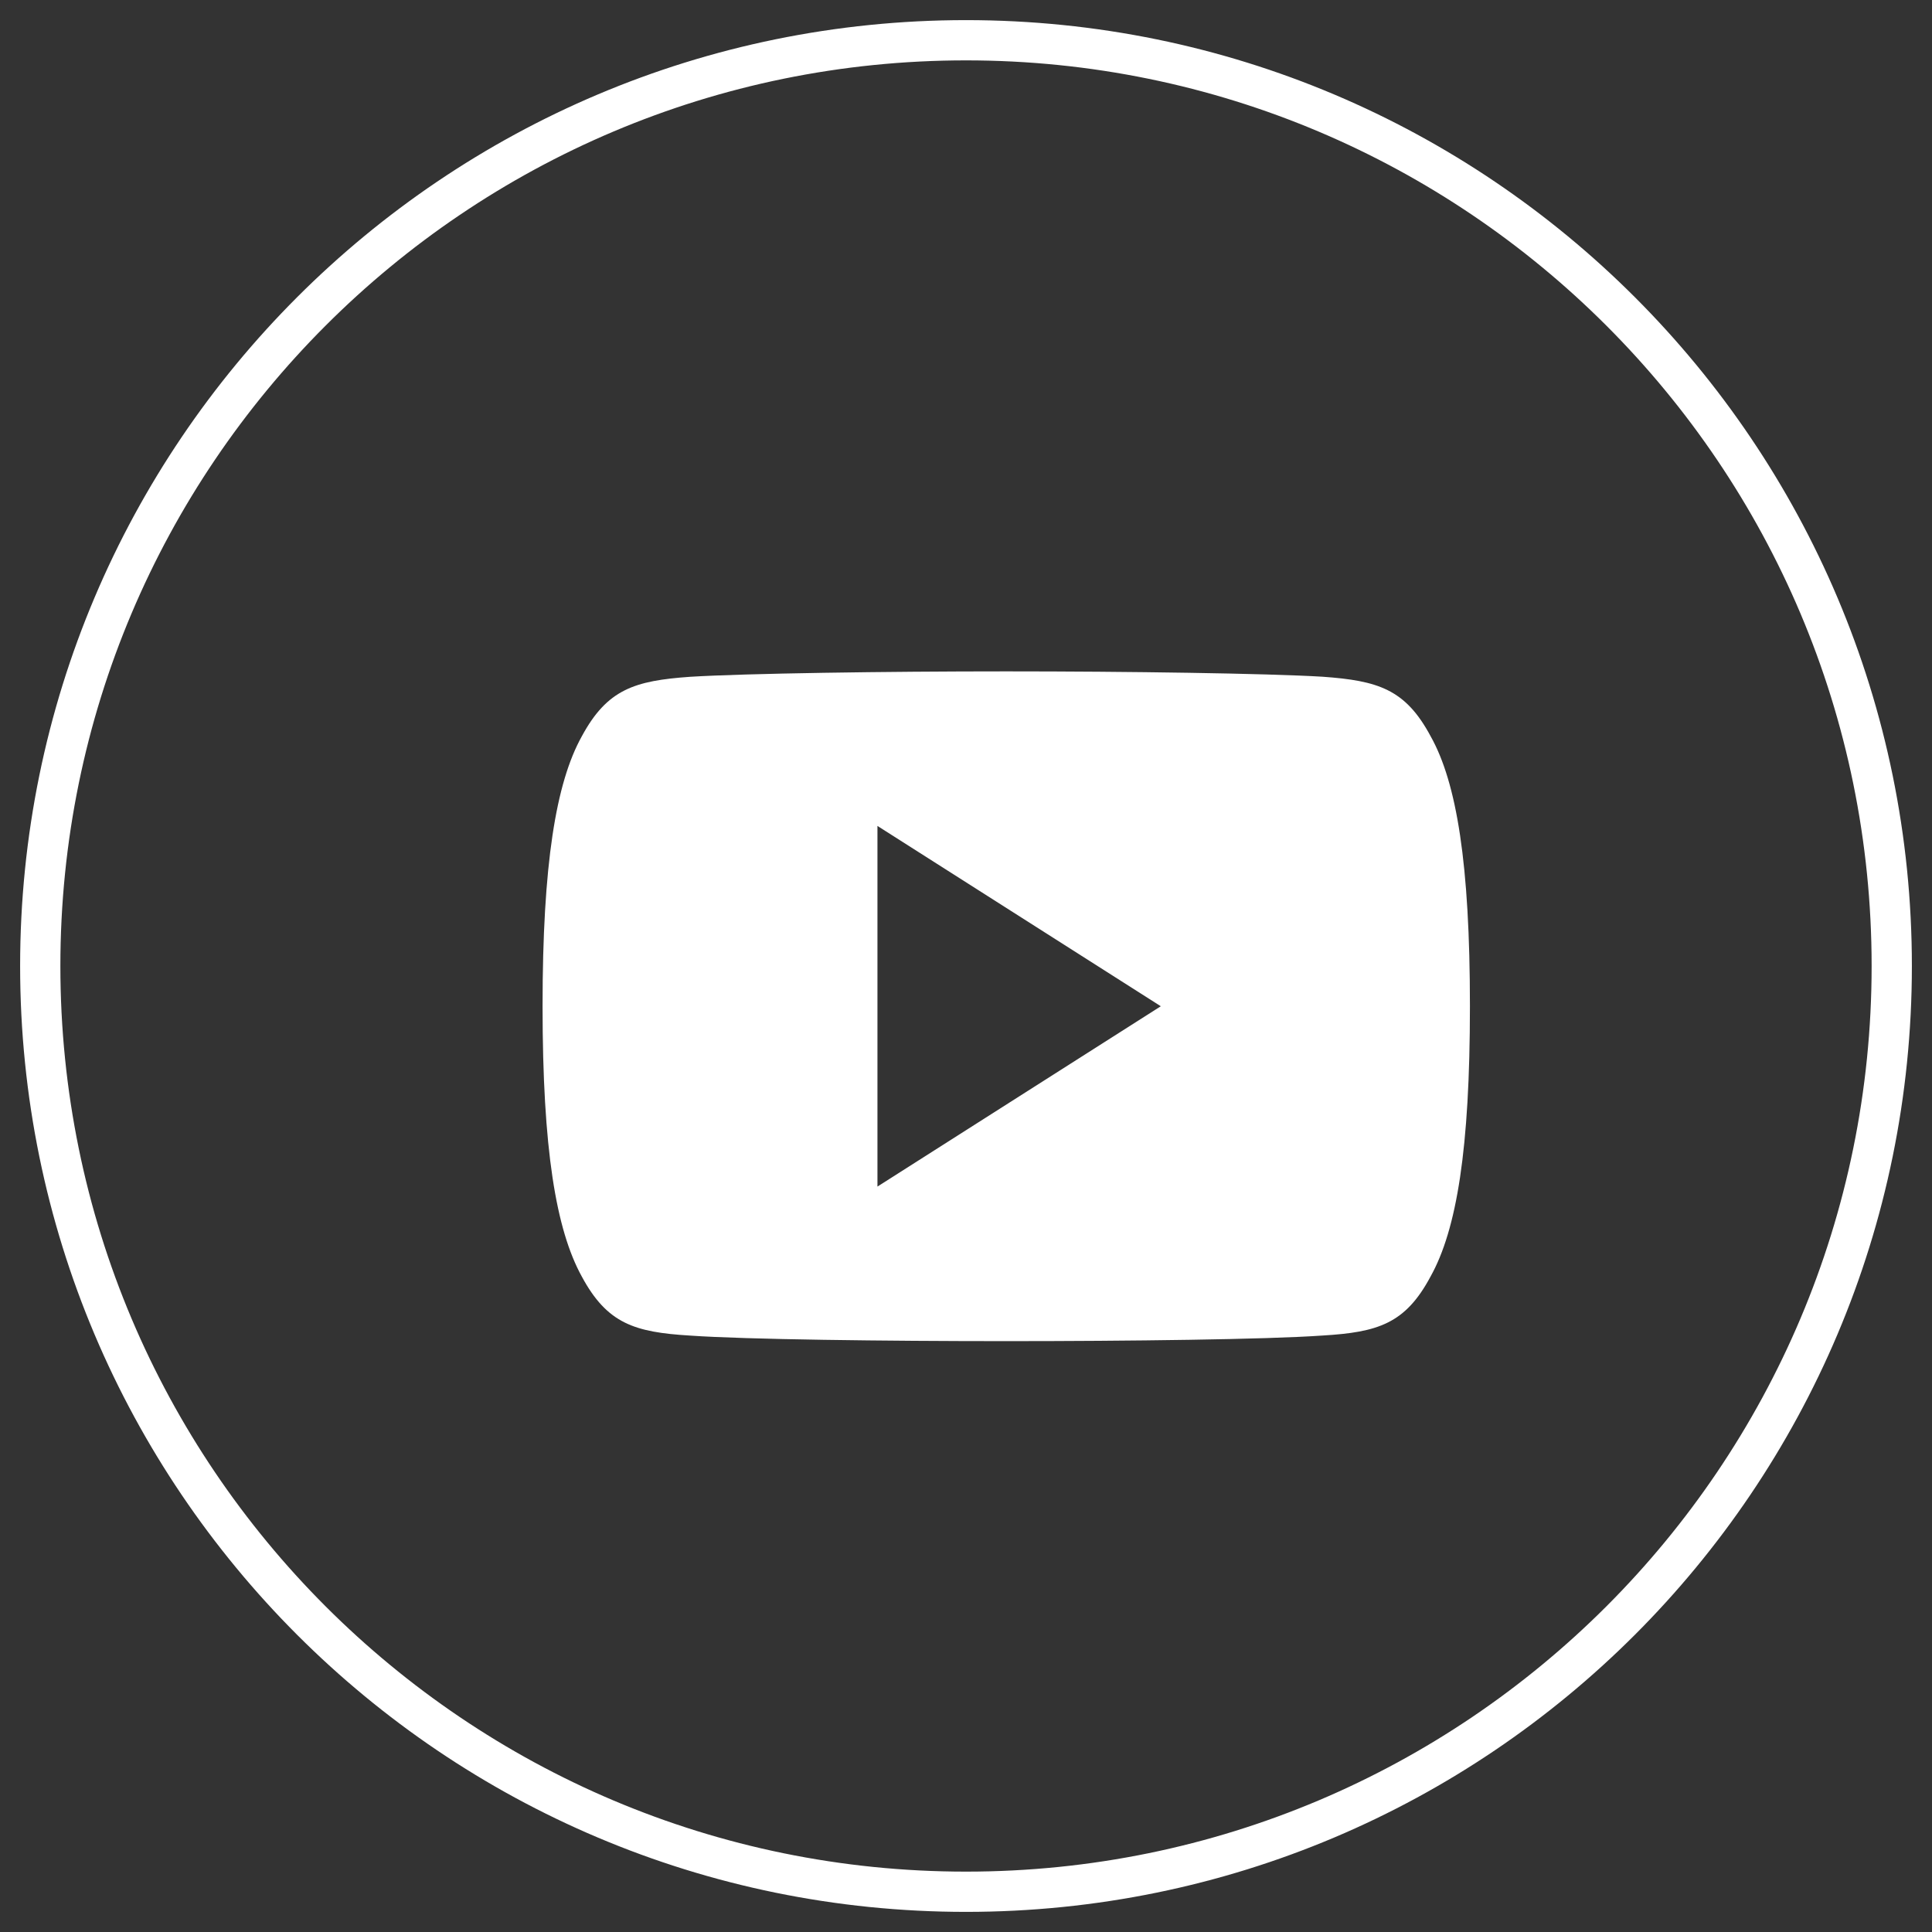<svg width="48" height="48" viewBox="0 0 48 48" fill="none" xmlns="http://www.w3.org/2000/svg">
    <rect x="0" y="0" width="48" height="48" fill="#333333" stroke="none"/>
    <path fill-rule="evenodd" clip-rule="evenodd" d="M24 47C36.703 47 47 36.703 47 24C47 11.297 36.703 1 24 1C11.297 1 1 11.297 1 24C1 36.703 11.297 47 24 47Z" stroke="white"/>
    <path fill-rule="evenodd" clip-rule="evenodd" d="M32.857 33.181C34.238 33.099 34.916 32.885 35.541 31.716C36.192 30.55 36.52 28.541 36.52 25.003V24.991C36.52 21.469 36.192 19.445 35.543 18.291C34.917 17.123 34.239 16.912 32.858 16.813C31.477 16.73 28.009 16.68 25.003 16.68C21.992 16.68 18.522 16.73 17.142 16.815C15.764 16.913 15.086 17.125 14.455 18.293C13.812 19.447 13.48 21.471 13.48 24.992V25.005C13.48 28.541 13.812 30.55 14.455 31.716C15.086 32.886 15.766 33.099 17.144 33.182C18.522 33.279 21.992 33.32 25.003 33.32C28.009 33.32 31.477 33.279 32.857 33.181ZM28.84 25L21.8 29.48V20.52L28.84 25Z" fill="white"/>
    <mask id="mask0_2564_6472" style="mask-type:luminance" maskUnits="userSpaceOnUse" x="13" y="16" width="24" height="18">
        <path fill-rule="evenodd" clip-rule="evenodd" d="M32.857 33.181C34.238 33.099 34.916 32.885 35.541 31.716C36.192 30.55 36.52 28.541 36.52 25.003V24.991C36.52 21.469 36.192 19.445 35.543 18.291C34.917 17.123 34.239 16.912 32.858 16.813C31.477 16.73 28.009 16.68 25.003 16.68C21.992 16.68 18.522 16.73 17.142 16.815C15.764 16.913 15.086 17.125 14.455 18.293C13.812 19.447 13.48 21.471 13.48 24.992V25.005C13.48 28.541 13.812 30.55 14.455 31.716C15.086 32.886 15.766 33.099 17.144 33.182C18.522 33.279 21.992 33.32 25.003 33.32C28.009 33.32 31.477 33.279 32.857 33.181ZM28.84 25L21.8 29.48V20.52L28.84 25Z" fill="white"/>
    </mask>
    <g mask="url(#mask0_2564_6472)">
    </g>
</svg>